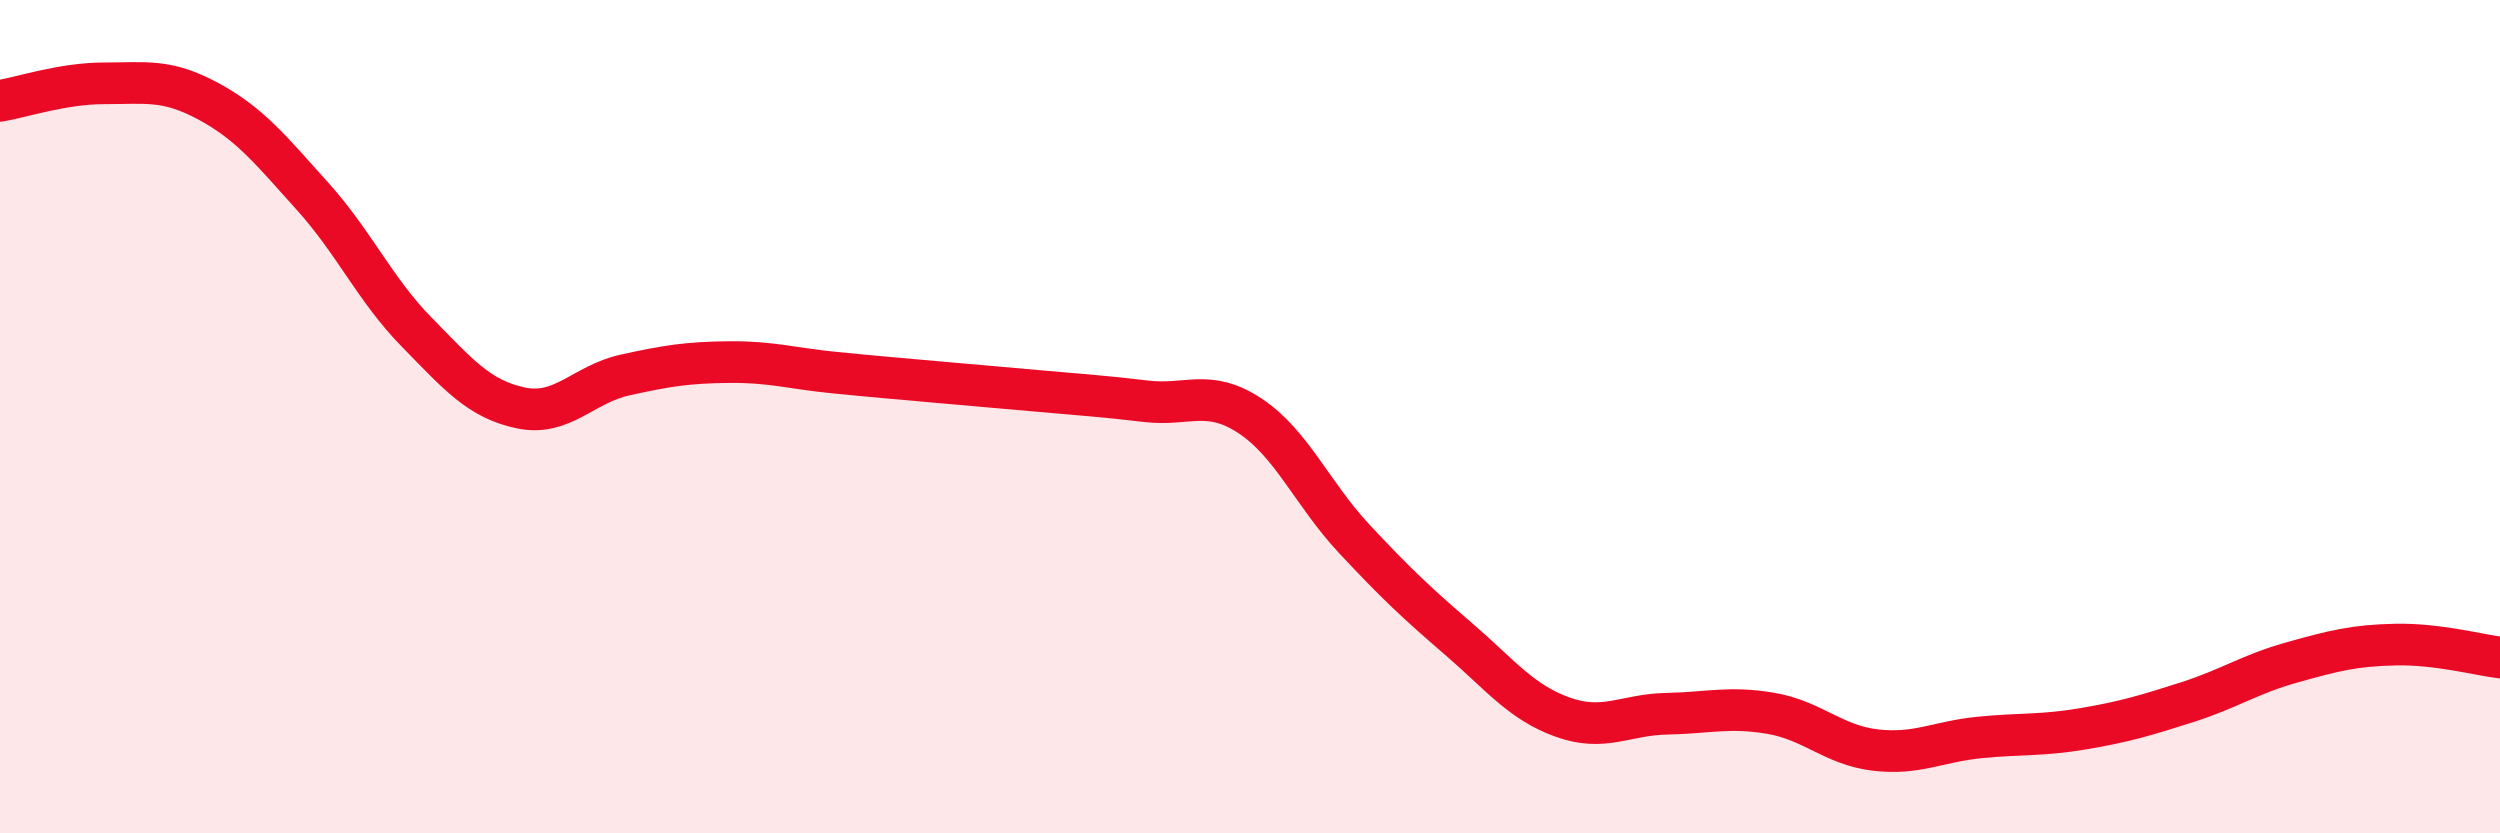
    <svg width="60" height="20" viewBox="0 0 60 20" xmlns="http://www.w3.org/2000/svg">
      <path
        d="M 0,2.42 C 0.5,2.34 1.5,2 2.5,2 C 3.5,2 4,1.89 5,2.43 C 6,2.97 6.5,3.6 7.5,4.71 C 8.5,5.82 9,6.95 10,7.97 C 11,8.99 11.5,9.58 12.5,9.79 C 13.5,10 14,9.22 15,9 C 16,8.78 16.5,8.7 17.5,8.69 C 18.5,8.68 19,8.84 20,8.94 C 21,9.04 21.5,9.08 22.5,9.17 C 23.5,9.26 24,9.3 25,9.39 C 26,9.48 26.5,9.51 27.5,9.63 C 28.5,9.75 29,9.32 30,9.98 C 31,10.64 31.5,11.86 32.5,12.93 C 33.5,14 34,14.47 35,15.33 C 36,16.19 36.5,16.85 37.5,17.21 C 38.5,17.57 39,17.15 40,17.13 C 41,17.11 41.5,16.95 42.5,17.12 C 43.5,17.29 44,17.88 45,18 C 46,18.12 46.5,17.8 47.5,17.7 C 48.5,17.6 49,17.66 50,17.49 C 51,17.32 51.5,17.17 52.5,16.85 C 53.5,16.53 54,16.18 55,15.9 C 56,15.62 56.5,15.49 57.5,15.47 C 58.5,15.45 59.5,15.72 60,15.78L60 20L0 20Z"
        fill="#EB0A25"
        opacity="0.1"
        stroke-linecap="round"
        stroke-linejoin="round"
      />
      <path
        d="M 0,2.42 C 0.5,2.34 1.5,2 2.5,2 C 3.5,2 4,1.89 5,2.43 C 6,2.97 6.5,3.6 7.5,4.71 C 8.5,5.82 9,6.95 10,7.97 C 11,8.99 11.5,9.58 12.5,9.79 C 13.5,10 14,9.22 15,9 C 16,8.78 16.5,8.7 17.5,8.69 C 18.5,8.68 19,8.84 20,8.94 C 21,9.04 21.5,9.08 22.5,9.17 C 23.5,9.26 24,9.3 25,9.39 C 26,9.48 26.5,9.51 27.5,9.63 C 28.5,9.75 29,9.32 30,9.98 C 31,10.64 31.5,11.86 32.5,12.93 C 33.5,14 34,14.47 35,15.33 C 36,16.19 36.5,16.85 37.5,17.21 C 38.5,17.57 39,17.15 40,17.13 C 41,17.11 41.5,16.95 42.5,17.12 C 43.5,17.29 44,17.88 45,18 C 46,18.12 46.5,17.8 47.5,17.7 C 48.5,17.6 49,17.66 50,17.49 C 51,17.32 51.5,17.17 52.5,16.85 C 53.5,16.53 54,16.18 55,15.9 C 56,15.62 56.5,15.49 57.5,15.47 C 58.5,15.45 59.5,15.72 60,15.78"
        stroke="#EB0A25"
        stroke-width="1"
        fill="none"
        stroke-linecap="round"
        stroke-linejoin="round"
      />
    </svg>
  